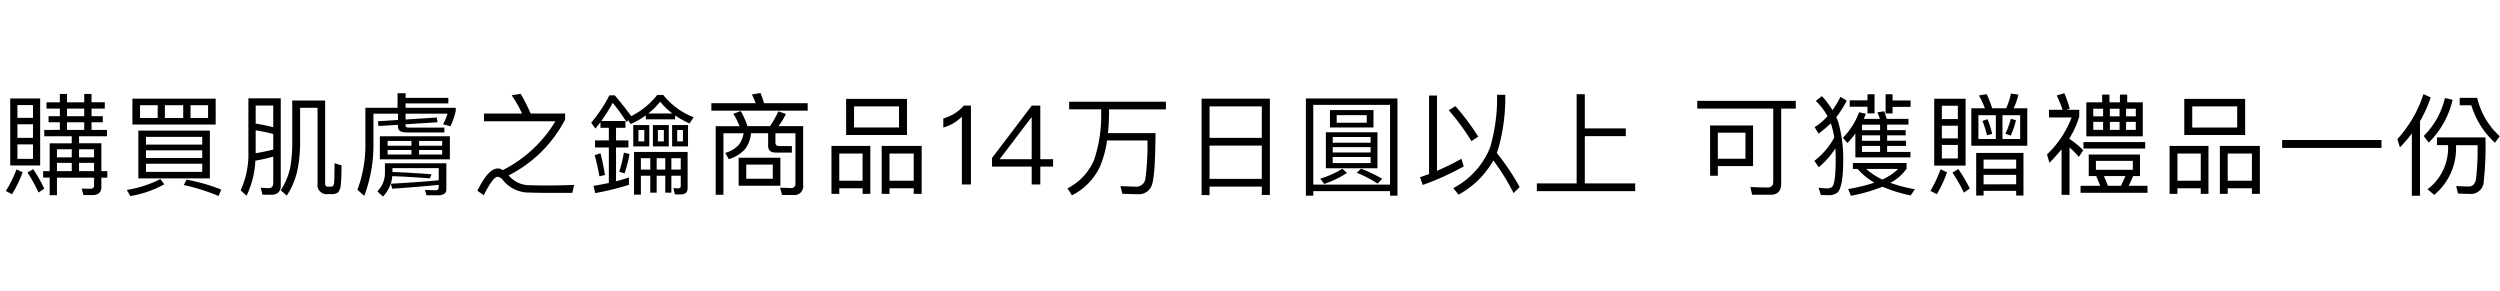 <svg xmlns="http://www.w3.org/2000/svg" width="430" height="50" viewBox="0 0 430 50">
  <g id="gwp_sttl_03" transform="translate(-265 -1480)">
    <path id="gwp_sttl_03-2" data-name="gwp_sttl_03" d="M1.463-14.8V-3.268H6.612V-14.8ZM5.377-4.408H2.7V-6.9H5.377ZM2.7-8.018v-2.337H5.377v2.337Zm0-3.439v-2.2H5.377v2.2ZM5.4-2.641l-.969.589a25.874,25.874,0,0,1,1.9,3.439L7.315.7A26.239,26.239,0,0,0,5.4-2.641ZM2.546-2.6A20.511,20.511,0,0,1,.7,1.121l1.064.551A19.727,19.727,0,0,0,3.591-2.109ZM9.994-15.58v1.444H7.7v1.083h2.3v1.311H8.056V-10.7H9.994v1.311H7.315V-8.3h4.731v1.216h-3.8V-2.3H7.125v1.121H8.246V1.843H9.5V-1.178h6.384V.152c0,.38-.228.589-.665.589L13.756.7l.3,1.121H15.6c1.026,0,1.539-.475,1.539-1.387V-1.178h1.026V-2.3H17.138V-7.087H13.3V-8.3h4.807V-9.386h-2.66V-10.7h1.938v-1.045H15.447v-1.311h2.28v-1.083h-2.28V-15.58H14.193v1.444H11.229V-15.58ZM9.5-2.3V-3.724h2.546V-2.3Zm3.8,0V-3.724h2.584V-2.3ZM11.229-9.386V-10.7h2.964v1.311Zm0-2.356v-1.311h2.964v1.311Zm4.655,7.068H13.3V-6.061h2.584ZM12.046-6.061v1.387H9.5V-6.061Zm10.431-8.7v4.446H36.8v-4.446Zm13.015,3.325H32.471v-2.2h3.021Zm-4.275,0H28.063v-2.2h3.154Zm-4.389,0h-3.04v-2.2h3.04ZM23.5-9.272v8.227H35.8V-9.272ZM34.485-2.166H24.814V-3.572h9.671ZM24.814-4.56V-5.871h9.671V-4.56Zm0-2.3v-1.33h9.671v1.33ZM31.787-.836l-.475.931A35.351,35.351,0,0,1,37.3,1.976l.456-1.1A31.208,31.208,0,0,0,31.787-.836Zm-4.5-.1A19.19,19.19,0,0,1,21.508.931l.608,1.064A18.354,18.354,0,0,0,27.968-.038ZM47.994.988l1.026.931A12.824,12.824,0,0,0,50.825-2.3a23.353,23.353,0,0,0,.494-5.206v-5.681h3V-.095a1.562,1.562,0,0,0,1.786,1.748h.646a1.809,1.809,0,0,0,1.14-.323A2.659,2.659,0,0,0,58.33-.133c.076-.7.114-1.748.114-3.154l-1.2-.38c0,1.843-.038,2.983-.076,3.4a.952.952,0,0,1-.19.513.471.471,0,0,1-.342.133h-.513c-.342,0-.494-.209-.494-.589V-14.44H49.97v6.935a24.95,24.95,0,0,1-.361,4.655A11.558,11.558,0,0,1,47.994.988Zm0-15.808H42.427v9.2A15.019,15.019,0,0,1,41.1,1.007l1.007.931A15.642,15.642,0,0,0,43.624-4.1a26.275,26.275,0,0,0,3.078-.7V-.285c0,.608-.266.912-.76.912-.437,0-.912-.038-1.406-.076l.323,1.216h1.463c1.1,0,1.672-.532,1.672-1.6ZM43.681-5.377V-9.31a26.611,26.611,0,0,1,3.021.627V-6Q45.362-5.662,43.681-5.377Zm0-5.092v-3.116H46.7v3.743A24.993,24.993,0,0,0,43.681-10.469Zm24.4-5.225v2.508H62.548v6.023A22.05,22.05,0,0,1,61.18.912l1.178,1.045A24.712,24.712,0,0,0,63.935-7.2v-4.978h4.218V-11.1l-3.458.228.114.817,3.344-.209v.342q0,.969,1.482.969h6.5v-.836h-6.08c-.4,0-.589-.095-.589-.247v-.323l5.491-.342-.133-.817-5.358.342v-1.007h7.22a10.126,10.126,0,0,1-.779,1.824l1.273.342a11.6,11.6,0,0,0,.912-2.66v-.513H69.464v-.76h7.353v-.95H69.464v-.8ZM65.037-8.3v3.971H77.083V-8.3ZM75.753-5.149H71.782v-.779h3.971Zm-5.282,0h-4.1v-.779h4.1Zm-4.1-1.52v-.817h4.1v.817Zm5.415-.817h3.971v.817H71.782Zm4.693,3.838H65.911v1.6A4.425,4.425,0,0,1,64.6,1.178l.969.893a5.656,5.656,0,0,0,1.6-3.5c1.083.038,2.147.076,3.173.152,1.083.057,2.185.133,3.287.228l.3-.7c-1.254-.114-2.261-.171-3.021-.209C70-2.033,68.761-2.09,67.2-2.147v-.665h7.961v2.09c-2.622.247-5.377.437-8.227.589l.228.855c2.831-.19,5.491-.4,8-.665v.3q0,.627-.456.627c-.589,0-1.216-.019-1.9-.038l.247.912h1.957c.969,0,1.463-.342,1.463-1.026ZM89.262-15.6l-1.558.266A17.925,17.925,0,0,1,89.49-12.2H82.954v1.33H95.228a22.187,22.187,0,0,1-9.063,8.4l-.19-.114a1.127,1.127,0,0,0-.646-.171c-1.1,0-2.261,1.273-3.515,3.838l1.1.76C83.98-.285,84.778-1.33,85.291-1.33a1.456,1.456,0,0,1,.95.627A5.732,5.732,0,0,0,90.9,1.387q1.083.057,3.591.057h3.648L98.458.076c-1.786.057-3.173.095-4.18.095C92.644.171,91.371.152,90.5.114a4.658,4.658,0,0,1-3.192-1.539l-.133-.133A22.229,22.229,0,0,0,96.9-11.172V-12.2H90.972A29.786,29.786,0,0,0,89.262-15.6Zm15.162,5.852v2.166h-2.375v1.216h2.375v6.1c-.855.19-1.729.361-2.641.494l.3,1.254A47.01,47.01,0,0,0,107.882.057V-1.2c-.722.228-1.463.456-2.223.646V-6.365h2.128V-7.581h-2.128V-9.747h1.615v-1.178h-4.142a29.875,29.875,0,0,0,1.957-3.116,31.609,31.609,0,0,1,2.375,3.287l.285-.3.437.665a15.423,15.423,0,0,0,2.6-1.5v.684h5.035v-.665a15.246,15.246,0,0,0,2.489,1.368L119-11.571a12.334,12.334,0,0,1-5.225-3.838h-1.026a12.95,12.95,0,0,1-4.484,3.648c-.893-1.235-1.843-2.432-2.831-3.572h-.912a25.385,25.385,0,0,1-3.135,4.712l.722,1.007c.285-.342.57-.722.874-1.1v.969Zm6.783-2.47a12.2,12.2,0,0,0,2.052-2.033,10.657,10.657,0,0,0,2.09,2.033Zm-8.227,6.84-.988.342c.323,1.159.589,2.375.817,3.629l.95-.228C103.531-3.04,103.265-4.294,102.98-5.377Zm4.028-.114a20.063,20.063,0,0,1-.8,3.268l.912.323a20.807,20.807,0,0,0,.855-3.344Zm1.615-4.731v3.667h2.755v-3.667Zm1.9,2.812h-1.007V-9.367h1.007ZM112-10.222v3.667h2.736v-3.667Zm1.881,2.812H112.86V-9.367h1.026Zm1.425-2.812v3.667h2.736v-3.667Zm1.862,2.812h-.988V-9.367h.988ZM109.934-1.5h1.615V1.406h1.1V-1.5h1.482V1.406h1.045V-1.5h1.615V.266q0,.4-.456.4L115.52.627l.266,1.083h.988q1.2,0,1.2-1.083V-5.6h-9.215V1.748h1.178Zm6.859-1.064h-1.615V-4.522h1.615Zm-2.66-1.957v1.957h-1.482V-4.522Zm-2.584,0v1.957h-1.615V-4.522Zm18.962-11.21-1.482.247a13.709,13.709,0,0,1,.646,1.5h-7.619v1.292h16.568v-1.292h-7.5A18.492,18.492,0,0,0,130.511-15.732Zm-3.4,3.1-1.273.475a11.716,11.716,0,0,1,1.064,2.128h-4.1v11.8h1.33V-8.816H127.6a4.367,4.367,0,0,1-.817,1.995,5.1,5.1,0,0,1-2.337,1.387l.608,1.083A6.22,6.22,0,0,0,127.87-6.1a5.294,5.294,0,0,0,1.007-2.717h2.945v2.128c0,.8.418,1.2,1.292,1.2h2.793V-6.612h-2.223c-.418,0-.608-.228-.608-.646V-8.816h3.439V-.19a.694.694,0,0,1-.76.8L133.874.551l.342,1.254h1.957A1.494,1.494,0,0,0,137.845.114V-10.032h-4.237a12.4,12.4,0,0,0,1.273-2.109l-1.311-.437a15.882,15.882,0,0,1-1.425,2.546h-3.876A14.583,14.583,0,0,0,127.11-12.635ZM126.749-4.6V.209h7.182V-4.6Zm5.871,3.61h-4.56V-3.42h4.56Zm12.616-13.737v6.213h10.469v-6.213Zm9.1,4.921H146.6v-3.629h7.733ZM149.4-6.631h-6.688V1.615h1.349V.646h4.009v.969h1.33ZM144.058-.646V-5.32h4.009V-.646Zm14.174-5.985h-6.878V1.615H152.7V.646h4.161v.969h1.368ZM152.7-.646V-5.32h4.161V-.646Zm12.787-12.92a7.867,7.867,0,0,1-1.634,1.387,8.075,8.075,0,0,1-1.9.817V-9.8a7.258,7.258,0,0,0,3.192-1.862V0h1.558V-13.566Zm11.685,0-6.84,9.006v1.482h6.821V0h1.482V-3.078h2.2V-4.351h-2.2v-9.215Zm-.076,2.033h.057v7.182h-5.51Zm6.5-2.7v1.311h5.51v.836a23.549,23.549,0,0,1-1.273,8,9.828,9.828,0,0,1-4.522,4.75l.76,1.2a10.531,10.531,0,0,0,4.807-4.9,17.675,17.675,0,0,0,1.235-4.541h6.954a44.358,44.358,0,0,1-.361,6.631A1.576,1.576,0,0,1,195.168.38c-.722-.019-1.634-.057-2.755-.095l.342,1.311c1.064.038,1.995.076,2.755.076A2.343,2.343,0,0,0,197.79.19c.418-.988.627-4.009.665-9.025h-8.189c.114-1.007.171-2.09.19-3.249v-.836h9.785v-1.311Zm34.523-.532H206.378V1.824h1.368V.361h8.987V1.8h1.387ZM207.746-.969V-6.688h8.987V-.969Zm0-7.049v-5.415h8.987v5.415ZM240.065-14.8H224.314V1.919h1.273V1.14h13.205v.779h1.273ZM225.587.019V-13.7h13.205V.019Zm2.869-12.825v3h7.486v-3Zm6.327,2.185h-5.168v-1.311h5.168Zm-7.03,1.634v6.194h8.873V-8.987Zm7.695,5.3h-6.517V-4.731h6.517ZM228.931-5.51v-.912h6.517v.912Zm0-1.672V-8.17h6.517v.988ZM230.584-2.7a17.339,17.339,0,0,1-3.8,1.71l.684.893a16.329,16.329,0,0,0,3.914-1.9Zm3.23-.019-.741.7a21.58,21.58,0,0,1,3.572,1.862l.8-.817A25.055,25.055,0,0,0,233.814-2.717ZM245.5-15.3V-1.8c-.513.19-1.026.361-1.558.551l.475,1.33a46.082,46.082,0,0,0,7.049-3.192l-.4-1.311a43.03,43.03,0,0,1-4.2,2.071V-15.3Zm4.541,1.824-1.159.7a39.358,39.358,0,0,1,3.914,5.32l1.159-.779A41.139,41.139,0,0,0,250.04-13.471Zm6.517,9.329a38.825,38.825,0,0,1,3.477,5.624L261.079.437a40.6,40.6,0,0,0-3.933-5.871c.114-.285.209-.57.3-.855a31.745,31.745,0,0,0,1.159-9.139H257.2a30.265,30.265,0,0,1-1.2,9.063A13.63,13.63,0,0,1,249.66.627l.912,1.121A15.127,15.127,0,0,0,256.557-4.142Zm14.326-11.381V-.19h-6.84V1.14h16.91V-.19h-8.664V-8.322h7.049v-1.33h-7.049v-5.871Zm20.748,1.14v1.33H304.7V-.475c0,.646-.323.988-.931.988-.95,0-1.957-.038-3-.076l.3,1.33h3.173c1.216,0,1.824-.646,1.824-1.9v-12.92h2.508v-1.33Zm9.6,4.237h-7.391V-1.5h1.33V-3.173h6.061Zm-6.061,5.719V-8.911h4.75v4.484Zm21.09-10.64a16.454,16.454,0,0,1-1.368,2.28,15.8,15.8,0,0,0-1.824-2.413l-1.045.836a10.725,10.725,0,0,1,2.014,2.622,10.262,10.262,0,0,1-2.223,1.881l.684,1.121a22.608,22.608,0,0,0,2.09-1.767,2.211,2.211,0,0,1,.114.285,15.109,15.109,0,0,1,.494,2.147,12.544,12.544,0,0,1-3.42,4.009l.741,1.1a13.546,13.546,0,0,0,2.869-3.249q.057.883.057,1.938c0,2.546-.19,4.085-.532,4.6a1.149,1.149,0,0,1-.969.342,9.815,9.815,0,0,1-1.444-.114l.4,1.273c.342,0,.779.019,1.349.019a2.3,2.3,0,0,0,1.539-.494c.627-.646.95-2.489.95-5.548a22.7,22.7,0,0,0-.874-6.593c-.1-.266-.209-.513-.323-.779a17.251,17.251,0,0,0,1.8-2.85Zm2.565,6.308v4.1H328.3V-5.6h-4.009V-6.631h3.249v-.893h-3.249v-.931h3.192v-.893h-3.192v-.95h3.667v-.988h-3.743c-.152-.494-.285-.931-.437-1.311l-1.178.19c.152.323.3.7.456,1.121h-2.793c.133-.285.266-.57.38-.874l-1.178-.266a12.6,12.6,0,0,1-2.774,4.389l.76.912A14.807,14.807,0,0,0,318.82-8.759ZM323.076-5.6H319.96V-6.631h3.116Zm0-1.919H319.96v-.931h3.116Zm0-1.824H319.96v-.95h3.116Zm-3.857,6.669a10.929,10.929,0,0,0,2.888,2.356,29.781,29.781,0,0,1-4.522,1.1l.475,1.159A28.024,28.024,0,0,0,323.494.38a24.306,24.306,0,0,0,4.845,1.5l.722-1.064a25.136,25.136,0,0,1-4.218-1.1,7.891,7.891,0,0,0,2.793-2.432V-3.7H318.4v1.026Zm4.237,1.824a11.7,11.7,0,0,1-2.774-1.824h5.491A8.687,8.687,0,0,1,323.456-.855Zm-5.605-13.623v1.1h3.059v1.14h1.216v-3.287H320.91v1.045Zm6.175-1.045v3.306h1.2v-1.14h3.1v-1.1h-3.1v-1.064Zm17.385-.019-1.33.228a15.766,15.766,0,0,1,1.026,2.2H338.77v6.441H348.4V-13.11h-2.356a10.137,10.137,0,0,0,.817-2.356l-1.273-.171a12.667,12.667,0,0,1-.817,2.527h-2.413A20.358,20.358,0,0,0,341.411-15.542Zm5.757,7.714h-3.04v-4.1h3.04Zm-4.18,0h-3v-4.1h3Zm-1.425-3.4-.874.285a20.765,20.765,0,0,1,.779,2.47l.893-.228A16.561,16.561,0,0,0,341.563-11.229Zm3.99-.076a13.216,13.216,0,0,1-.912,2.565l.893.323a11.786,11.786,0,0,0,.912-2.66Zm2.185,5.871h-8.132V1.9h1.273V1.1h5.605v.8h1.254Zm-6.859,5.4V-1.653h5.605V-.038Zm0-2.679V-4.275h5.605v1.558Zm-8.493-12.046v11.5h5.4v-11.5Zm4.066,10.279H333.7V-6.8h2.755ZM333.7-7.923v-2.185h2.755v2.185Zm0-3.325v-2.3h2.755v2.3Zm2.831,8.588-1.007.627A27.172,27.172,0,0,1,337.5,1.406L338.5.684A25.521,25.521,0,0,0,336.528-2.66Zm-3.04.038A22.6,22.6,0,0,1,331.74,1.1l1.1.57A21.042,21.042,0,0,0,334.59-2.09Zm25.061-11.514v5.852h9.709v-5.852h-2.679v-1.33h-1.254v1.33h-1.8v-1.33h-1.254v1.33ZM367.061-9.4h-1.672v-1.368h1.672Zm-2.793,0H362.6v-1.368h1.672Zm-2.831,0h-1.691v-1.368h1.691Zm-1.691-2.318v-1.311h1.691v1.311Zm2.85-1.311h1.672v1.311H362.6Zm2.793,0h1.672v1.311h-1.672ZM358.055-7.3v1.121h10.621V-7.3Zm.912,2.147v3.705h1.292l.684,1.672h-3.382v1.2h11.514V.228h-3.23l.76-1.672h1.178V-5.149ZM362.273.228l-.684-1.672h3.686l-.76,1.672Zm4.275-2.755H360.2V-4.066h6.346ZM354.293-6.042V1.786h1.368V-6.365a14.3,14.3,0,0,1,1.6,1.615l.76-1.14a14.2,14.2,0,0,0-2.356-1.938V-7.98a15.2,15.2,0,0,0,1.672-3.705v-1.159h-2.185l.551-.209a23.553,23.553,0,0,0-.931-2.641l-1.311.38a21.681,21.681,0,0,1,1.007,2.47h-2.337v1.311h3.895a17.283,17.283,0,0,1-4.237,6.365l.418,1.444C352.963-4.5,353.666-5.282,354.293-6.042ZM375.4-14.725v6.213h10.469v-6.213ZM384.5-9.8H376.77v-3.629H384.5Zm-4.94,3.173h-6.688V1.615h1.349V.646h4.009v.969h1.33ZM374.224-.646V-5.32h4.009V-.646ZM388.4-6.631H381.52V1.615h1.349V.646h4.161v.969H388.4ZM382.869-.646V-5.32h4.161V-.646Zm9.367-7.011v1.368h17.081V-7.657Zm24.3-7.885a20.938,20.938,0,0,1-4.484,7.733l.437,1.425a24.388,24.388,0,0,0,2.052-2.394V1.938h1.406V-10.887a23.325,23.325,0,0,0,1.843-4.085ZM427.2-8.094h-8.341v1.33h1.919v.684a8.913,8.913,0,0,1-3.534,6.9l1.14.969a10.374,10.374,0,0,0,3.762-7.866v-.684h3.7A45.6,45.6,0,0,1,425.6-1.14c-.114.988-.532,1.482-1.292,1.482-.608,0-1.33-.038-2.147-.076l.323,1.292c.95.038,1.615.057,2.014.057a2.2,2.2,0,0,0,2.413-2.2A55.422,55.422,0,0,0,427.2-8.094Zm-4.427-6.8v1.273h2a14.293,14.293,0,0,0,4.066,6.441l.817-1.121a12.845,12.845,0,0,1-3.876-6.593Zm-2.546.019a13.438,13.438,0,0,1-3.648,6.536l.874,1.14a15.3,15.3,0,0,0,4.1-7.372Z" transform="translate(265.297 1511.732)"/>
    <rect id="長方形_7937" data-name="長方形 7937" width="430" height="50" transform="translate(265 1480)" fill="none" opacity="0.996"/>
  </g>
</svg>
